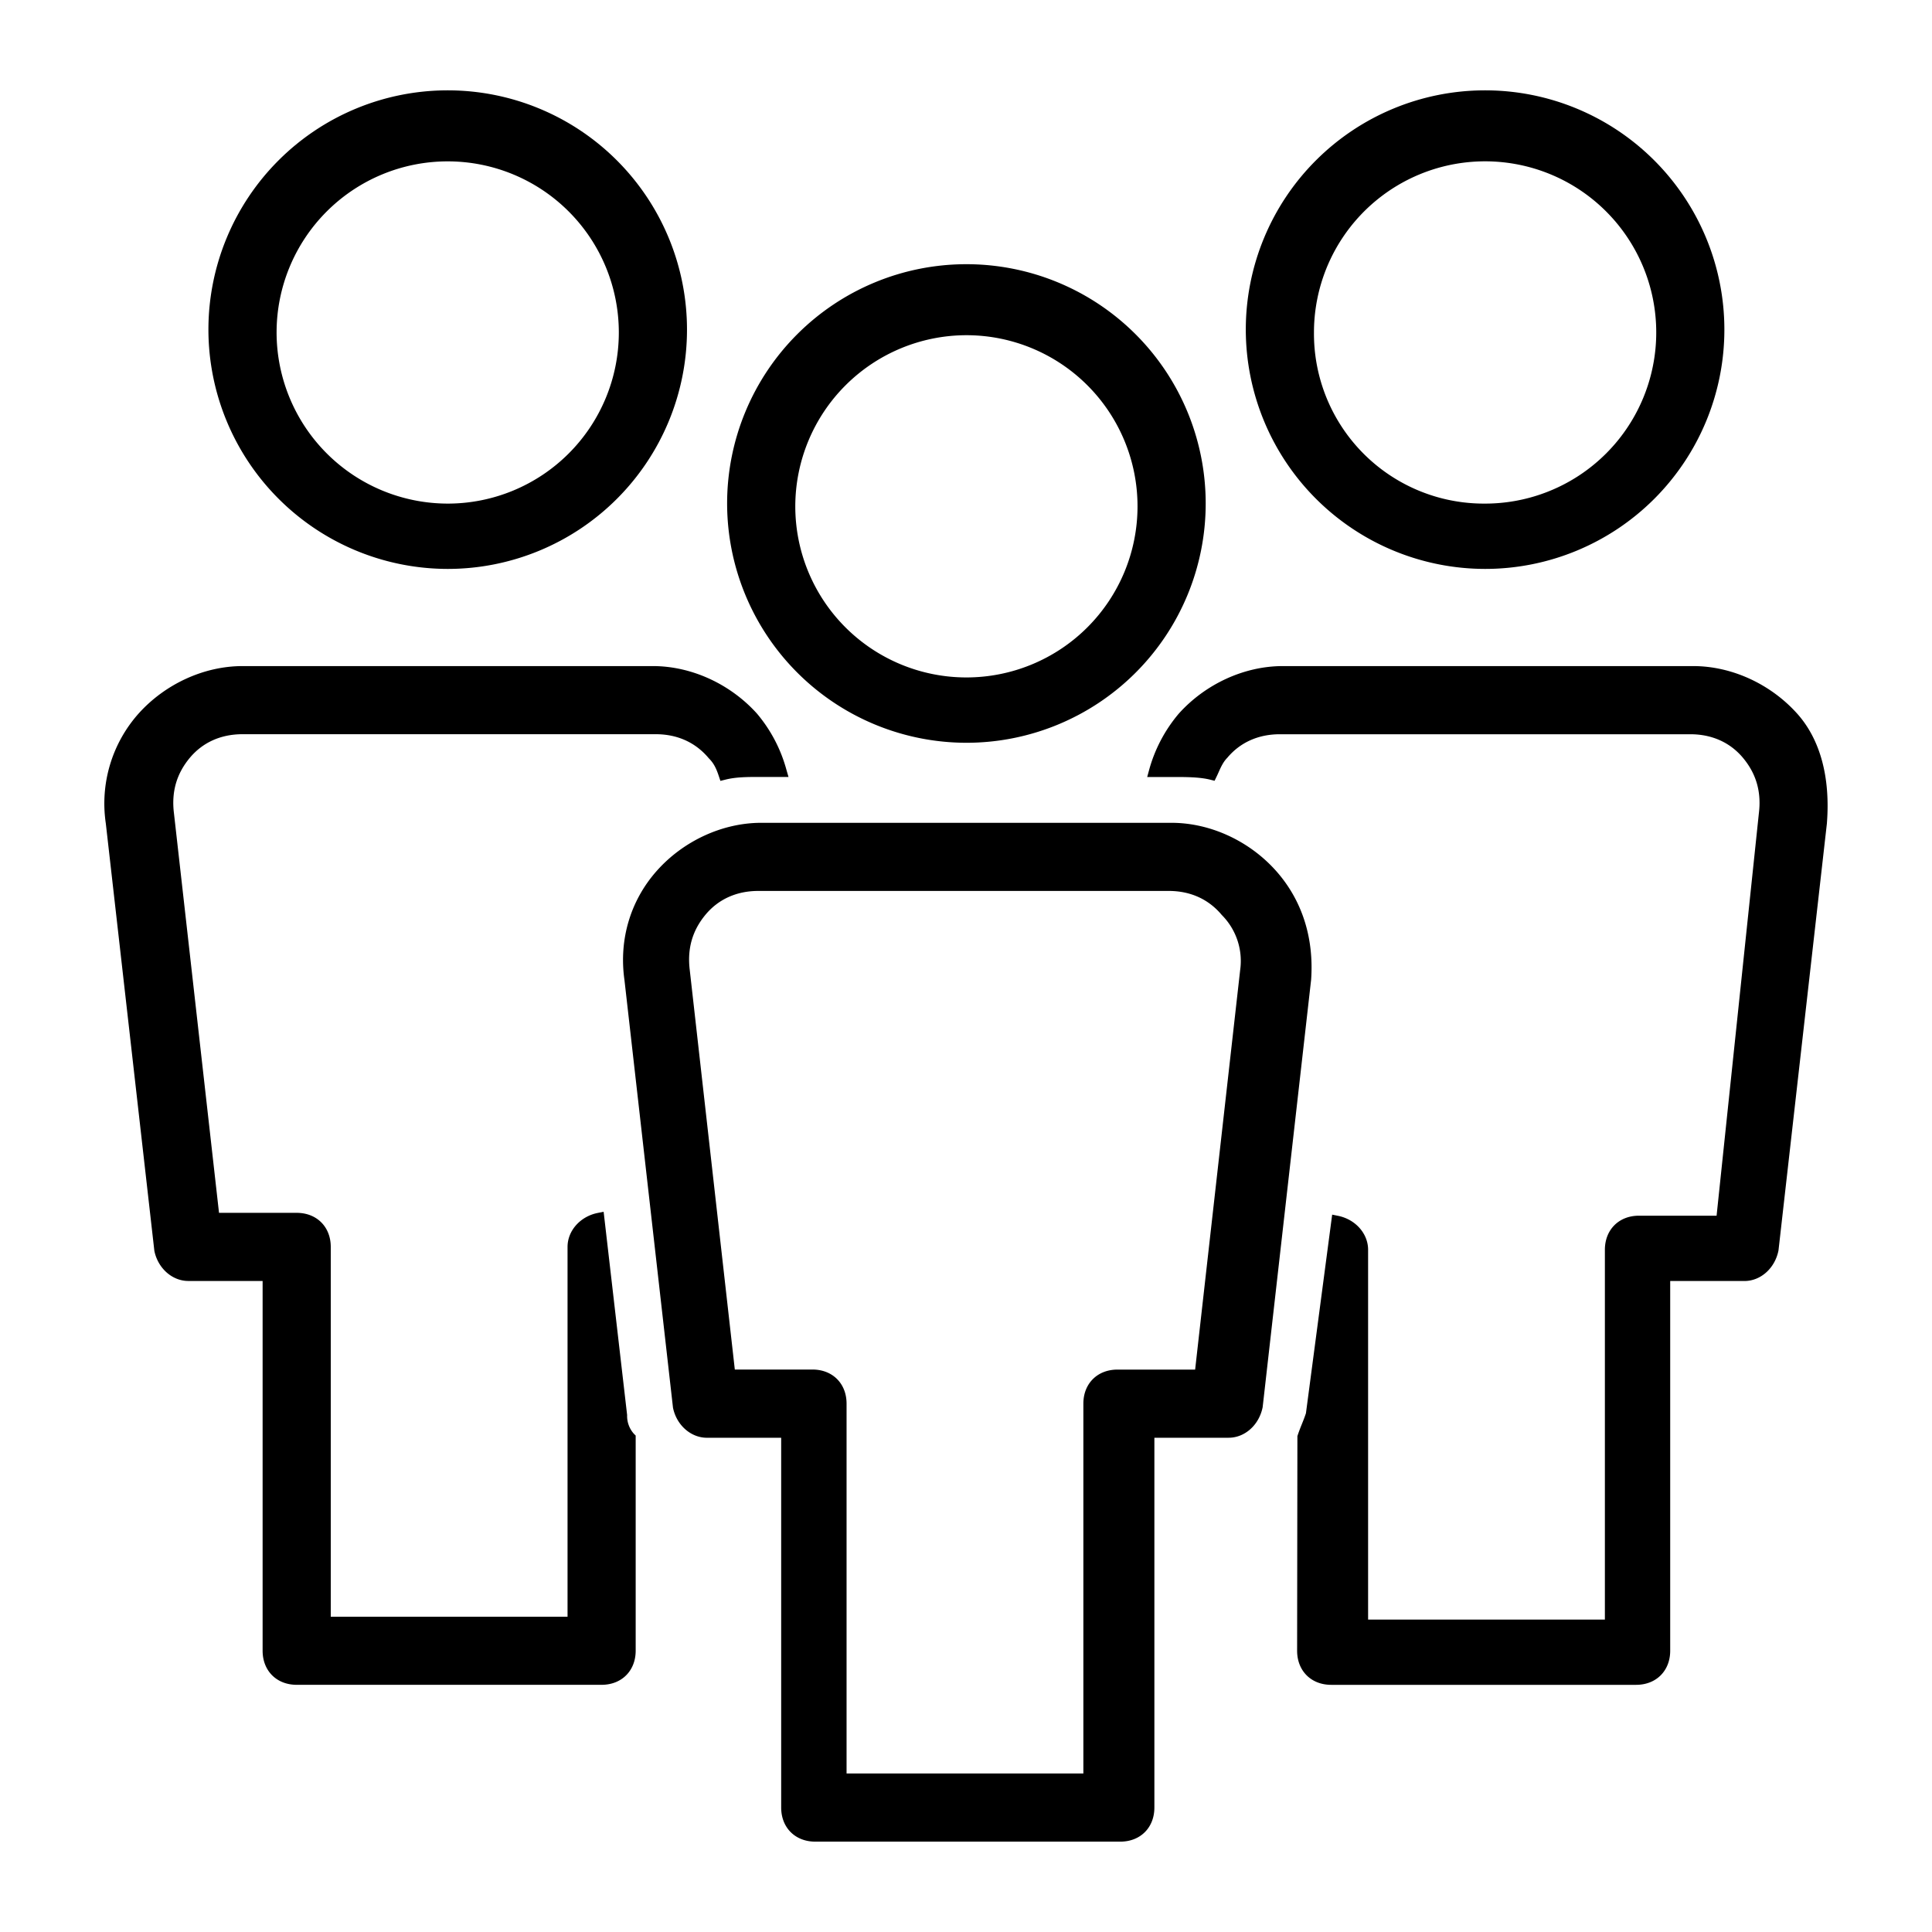 <svg height="200" width="200" xmlns:xlink="http://www.w3.org/1999/xlink" data-sanitized-p-id="7702" xmlns="http://www.w3.org/2000/svg" version="1.1" viewBox="0 0 1024 1024" class="icon" data-sanitized-t="1713836099629"><path data-sanitized-p-id="7703" d="M787.126 301.537a126.828 126.828 0 1 0-126.828-126.828 126.972 126.972 0 0 0 126.828 126.828z m-90.695-125.314a90.706 90.706 0 1 1 90.695 90.695 90.051 90.051 0 0 1-90.695-90.695zM676.036 461.254c-14.173-15.738-34.792-25.143-55.064-25.143H403.448c-20.302 0-40.932 9.404-55.074 25.153s-20.466 36.583-17.396 58.195l25.716 226.611c1.842 9.21 9.414 15.974 18.01 15.974h39.336v195.993c0 10.642 7.429 18.072 18.072 18.072h161.662c10.642 0 18.072-7.429 18.072-18.072V762.034h39.346c8.575 0 16.158-6.723 18.041-16.209l25.685-226.498c1.596-22.502-4.943-42.58-18.88-58.073zM574.207 743.942v196.045H448.698V743.942c0-10.632-7.429-18.061-18.072-18.061h-41.157l-23.874-211.66c-1.412-11.348 1.33-20.988 8.391-29.471 6.836-8.186 16.506-12.535 27.946-12.535h217.514c11.441 0 21.111 4.339 28.12 12.74a34.516 34.516 0 0 1 9.742 29.205L633.446 725.912h-41.178c-10.642 0-18.061 7.429-18.061 18.031z"></path><path data-sanitized-p-id="7704" d="M952.481 378.172C938.309 362.424 917.72 353.04 897.458 353.04H679.894c-20.313 0-40.932 9.404-55.146 25.235a78.058 78.058 0 0 0-15.687 29.788l-1.023 3.766h14.49c5.894 0 13.242 0 18.921 1.422l2.302 0.573 1.023-2.118c0.379-0.757 0.747-1.596 1.146-2.487 1.136-2.538 2.415-5.403 4.523-7.521 6.825-8.186 16.485-12.535 27.926-12.535h217.524c11.441 0 21.111 4.339 27.946 12.535 7.061 8.483 9.813 18.123 8.381 29.522l-22.39 213.124h-41.147c-10.632 0-18.061 7.439-18.061 18.072v196.004H725.124V662.415c0-8.596-6.713-16.158-15.974-18.01l-3.07-0.624L692.173 749.059c-0.727 2.19-1.463 4.032-2.2 5.853s-1.555 3.899-2.323 6.252L687.497 874.925c0 10.632 7.419 18.072 18.061 18.072h161.631c10.632 0 18.051-7.429 18.051-18.072V678.962h39.346c8.575 0 16.168-6.723 18.051-16.209l25.664-226.375v-0.113c1.893-24.396-3.592-44.483-15.82-58.093zM512.215 393.686a126.828 126.828 0 1 0-126.828-126.828 126.972 126.972 0 0 0 126.828 126.828z m0-216.02a90.695 90.695 0 1 1-90.695 90.695 90.808 90.808 0 0 1 90.695-90.695zM237.294 301.537a126.828 126.828 0 1 0-126.828-126.828 126.961 126.961 0 0 0 126.828 126.828z m-90.695-125.314a90.695 90.695 0 1 1 90.695 90.695 90.798 90.798 0 0 1-90.695-90.695zM332.39 750.01l-12.454-107.754-3.152 0.634c-9.261 1.852-15.974 9.435-15.974 18v196.014H175.312V660.891c0-10.632-7.429-18.061-18.072-18.061h-41.157L92.21 431.128c-1.422-11.338 1.32-20.968 8.391-29.461 6.836-8.186 16.496-12.525 27.946-12.525h218.987c11.441 0 21.101 4.329 28.11 12.72 2.435 2.435 3.827 4.902 5.321 9.425l0.87 2.599 2.661-0.665c5.69-1.422 11.533-1.422 18.921-1.422h14.5l-1.085-3.766A77.699 77.699 0 0 0 401.156 378.162C386.942 362.424 366.363 353.04 346.051 353.04H128.547c-20.323 0-40.932 9.404-55.074 25.143a71.631 71.631 0 0 0-17.396 58.206l25.736 226.58c1.862 9.21 9.435 15.974 18.01 15.974H139.19V874.925c0 10.632 7.429 18.061 18.061 18.061h161.6c10.642 0 18.072-7.439 18.072-18.072V760.878l-0.87-0.86a14.122 14.122 0 0 1-3.663-10.008z"></path></svg>